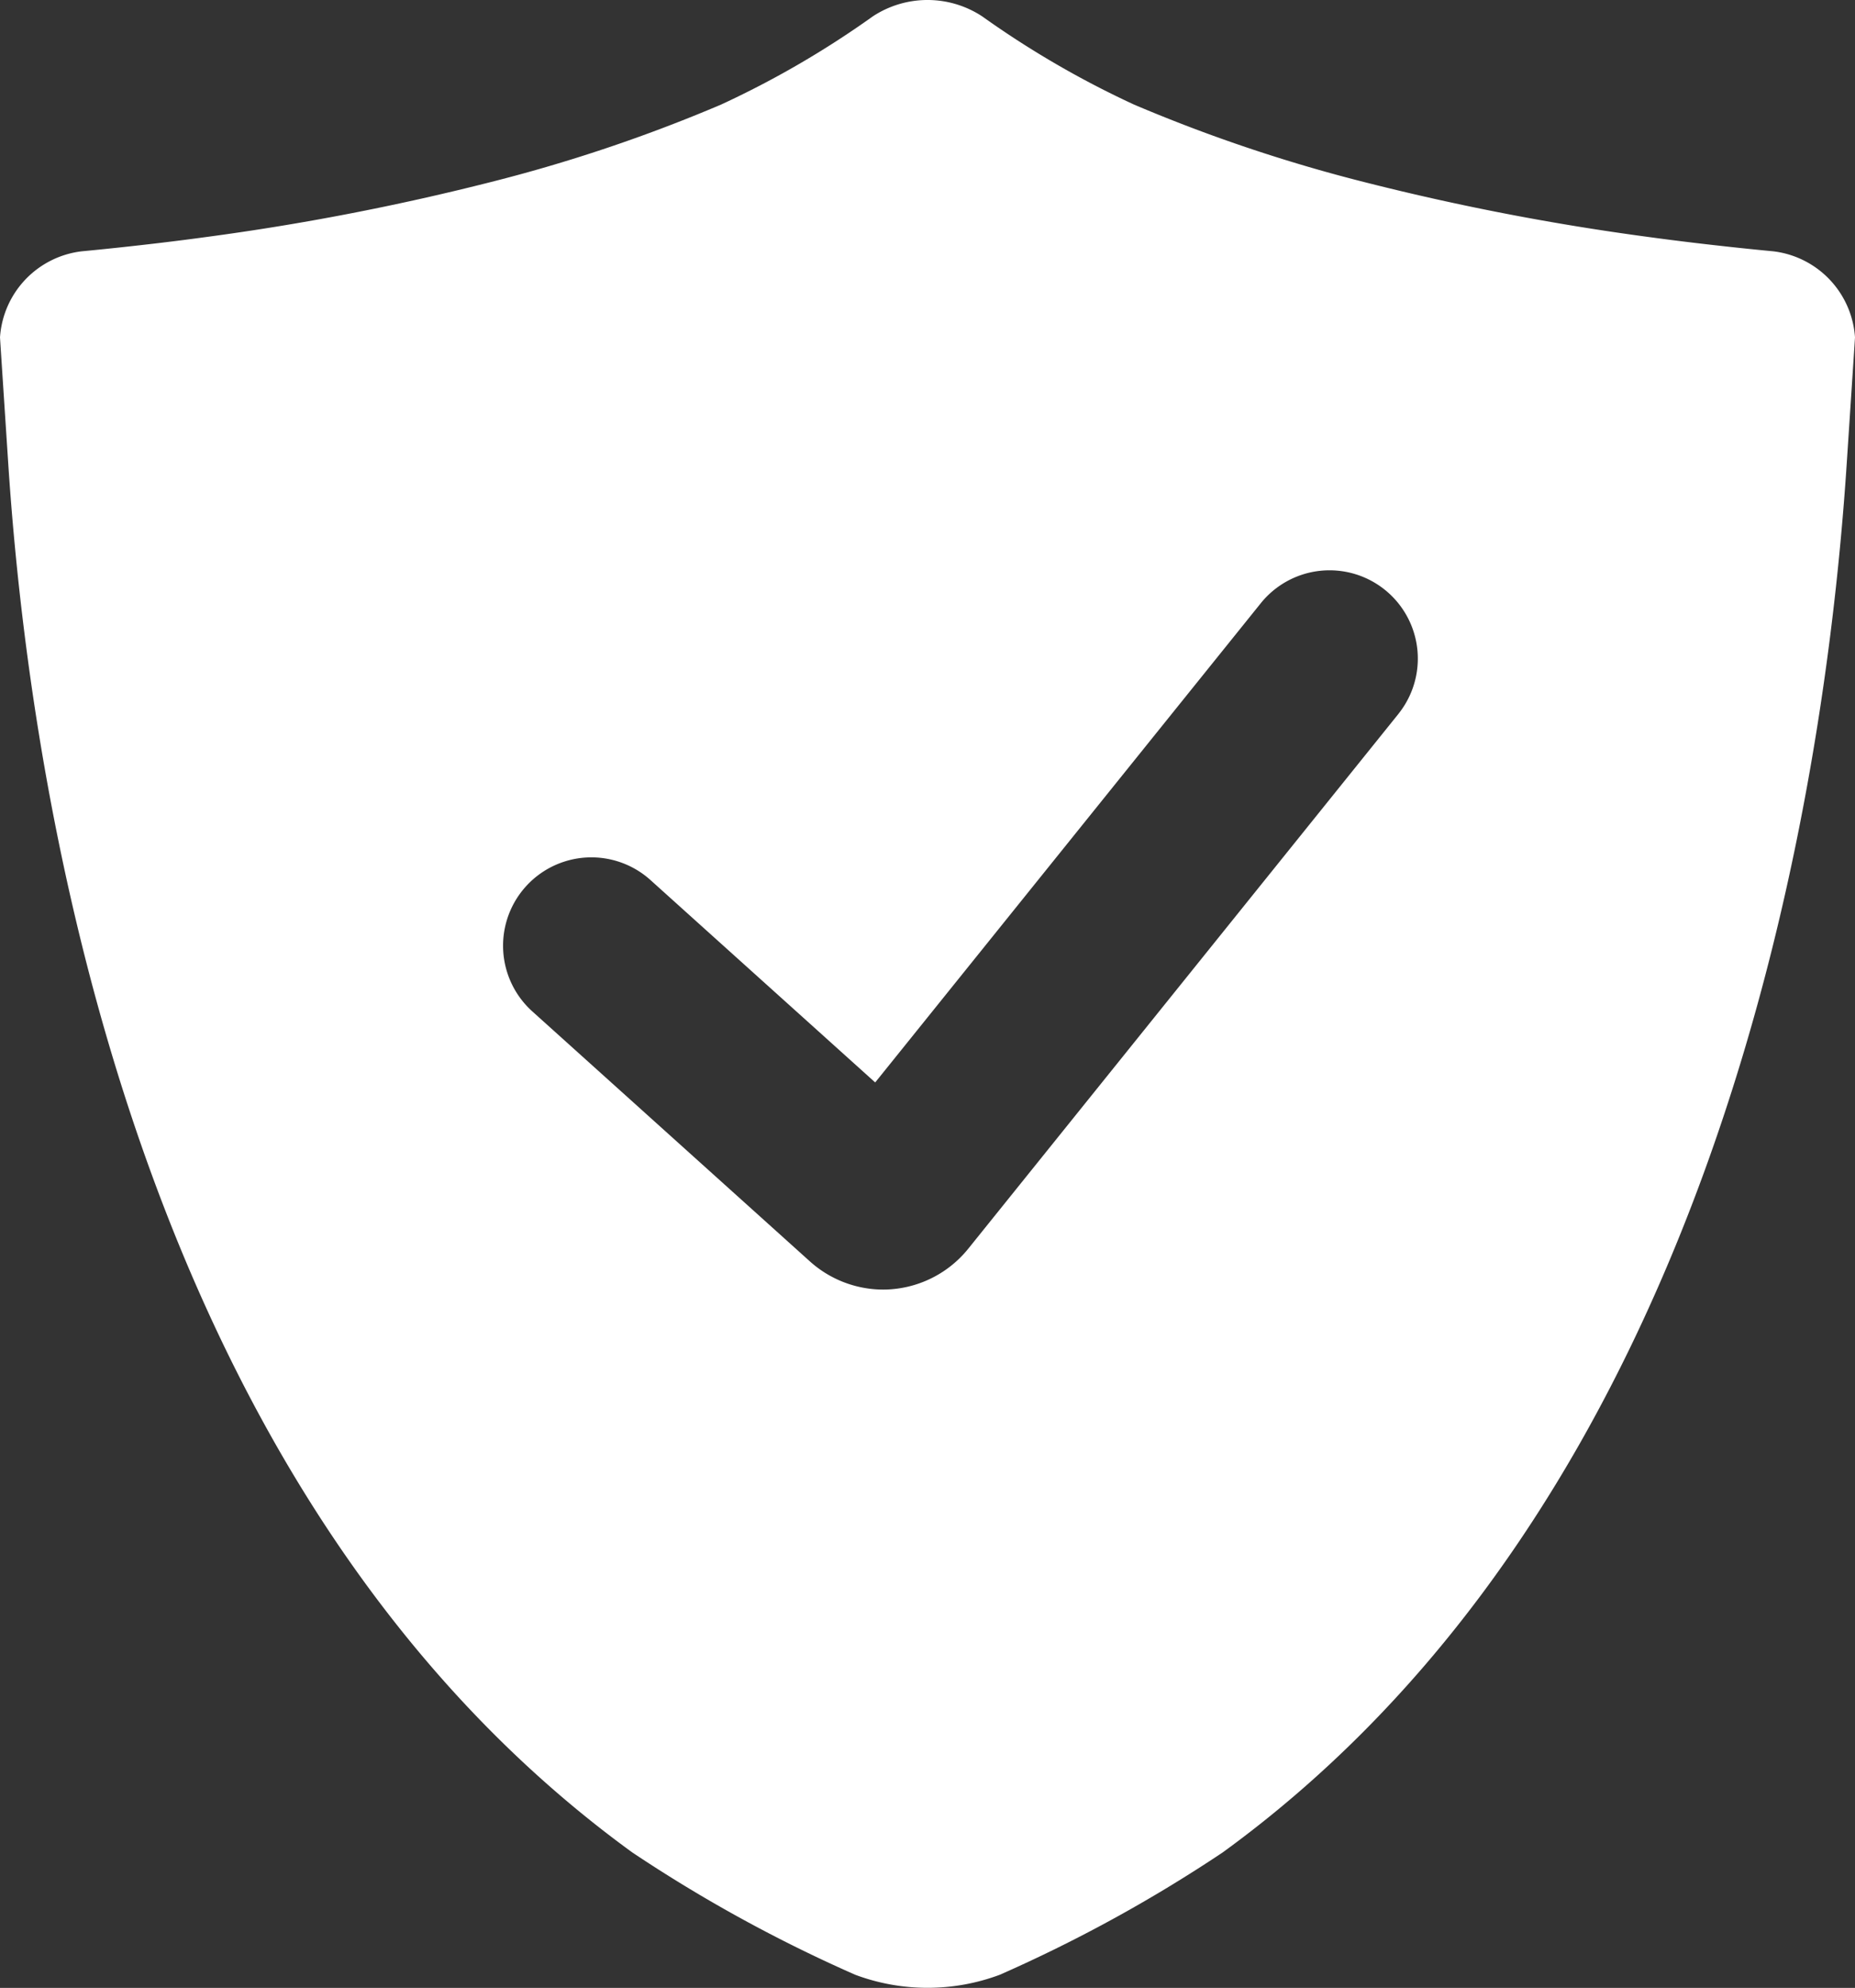 <svg xmlns="http://www.w3.org/2000/svg" viewBox="0 0 60.682 65"><rect x="0" y="0" width="60.682" height="65" fill="#333333" stroke="none"/><defs><style>.cls-1{fill:#fff;}</style></defs><title>Asset 15</title><g id="Layer_2" data-name="Layer 2"><g id="Layer_1-2" data-name="Layer 1"><path class="cls-1" d="M58.006,8.217s-2.039-.188-4.092-.47a81.465,81.465,0,0,1-9.18-1.767A51.548,51.548,0,0,1,37.1,3.421,30.746,30.746,0,0,1,32.131.536a3.256,3.256,0,0,0-3.58,0A30.679,30.679,0,0,1,23.587,3.42a51.409,51.409,0,0,1-7.64,2.56,81.509,81.509,0,0,1-9.18,1.767c-2.052.282-4.092.47-4.092.47A3.038,3.038,0,0,0,0,11.032s0,.013.269,4.115C.7,21.734,2.1,32.216,6.456,42.119c3.057,6.95,7.57,13.616,14.228,18.451a47.7,47.7,0,0,0,7.293,4,6.764,6.764,0,0,0,4.729,0,47.822,47.822,0,0,0,7.291-4c6.658-4.835,11.171-11.5,14.227-18.452,4.357-9.9,5.757-20.386,6.188-26.972.27-4.1.27-4.115.27-4.115A3.039,3.039,0,0,0,58.006,8.217ZM45.751,23.337,31.674,40.83a3.586,3.586,0,0,1-2.5,1.324c-.094.008-.189.012-.283.012a3.591,3.591,0,0,1-2.394-.919l-9.086-8.179a2.889,2.889,0,0,1,3.865-4.295l7.354,6.62L41.25,19.716a2.888,2.888,0,0,1,4.5,3.621Z"></path></g></g></svg>